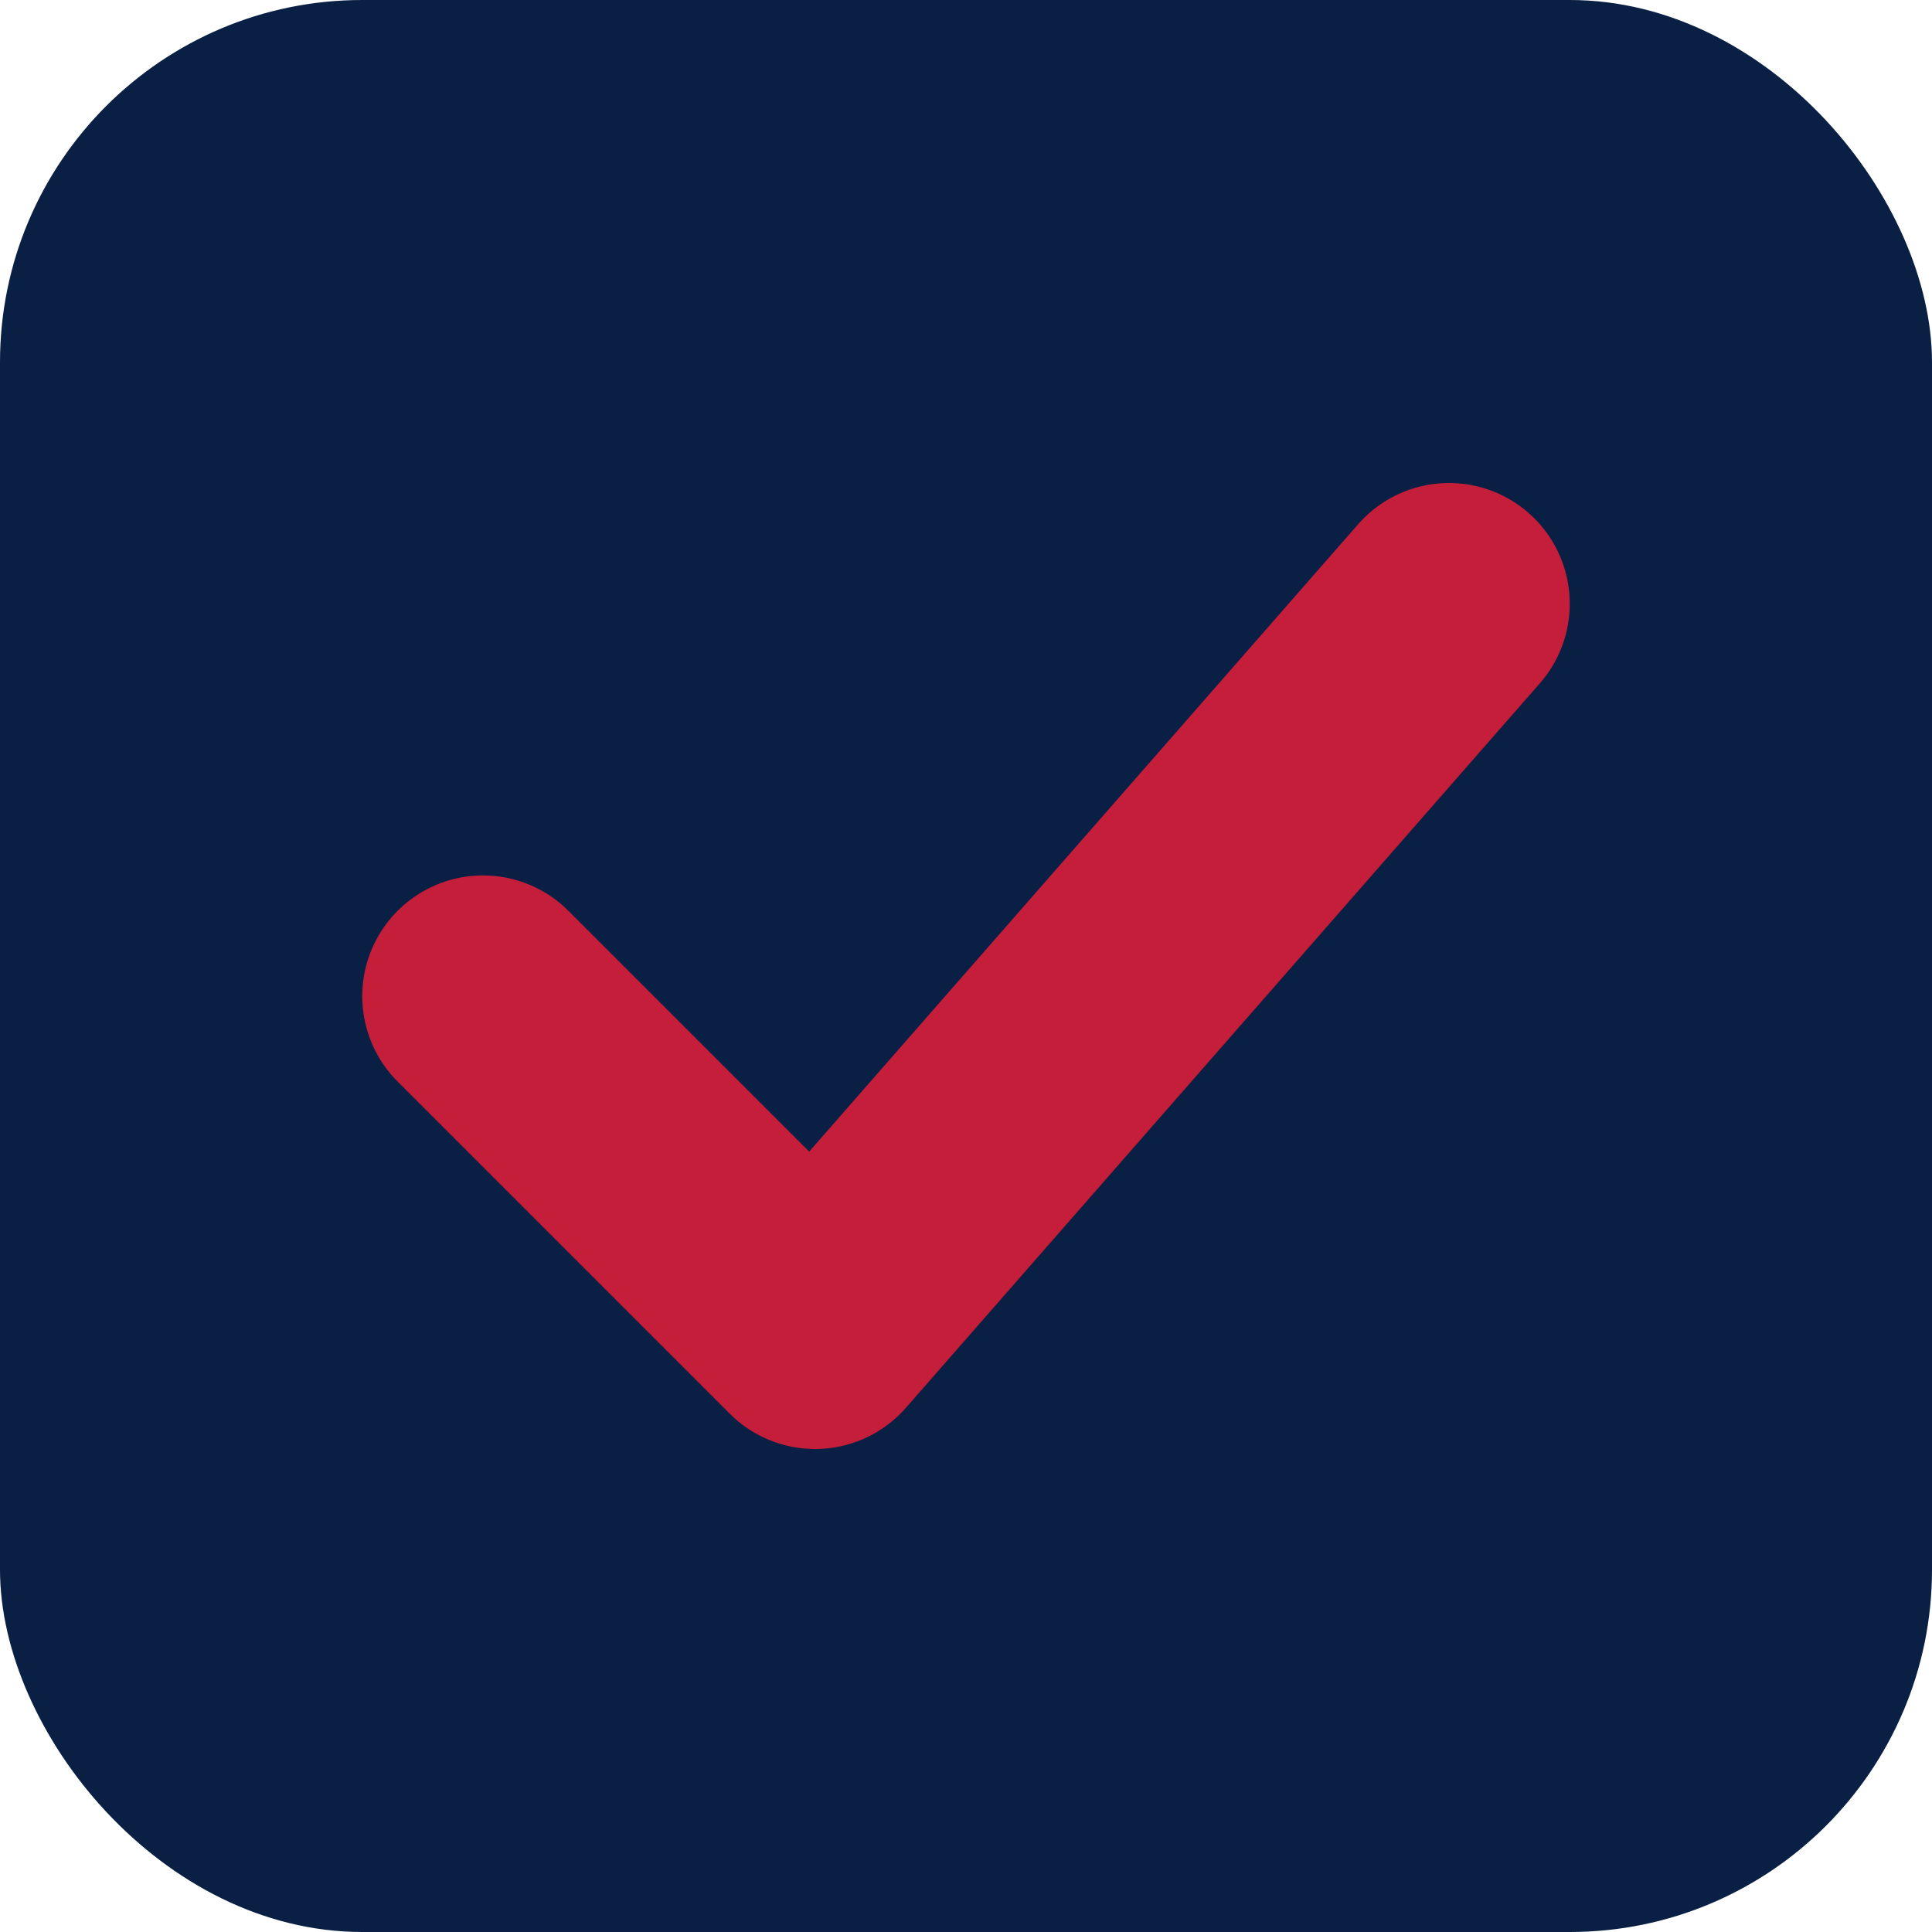 <svg xmlns="http://www.w3.org/2000/svg" viewBox="0 0 32 32">
  <rect width="32" height="32" rx="6" fill="#0a1f44"/>
  <path d="M8 16.5L13.5 22L24 10" stroke="#c41e3a" stroke-width="4" stroke-linecap="round" stroke-linejoin="round" fill="none"/>
</svg>
